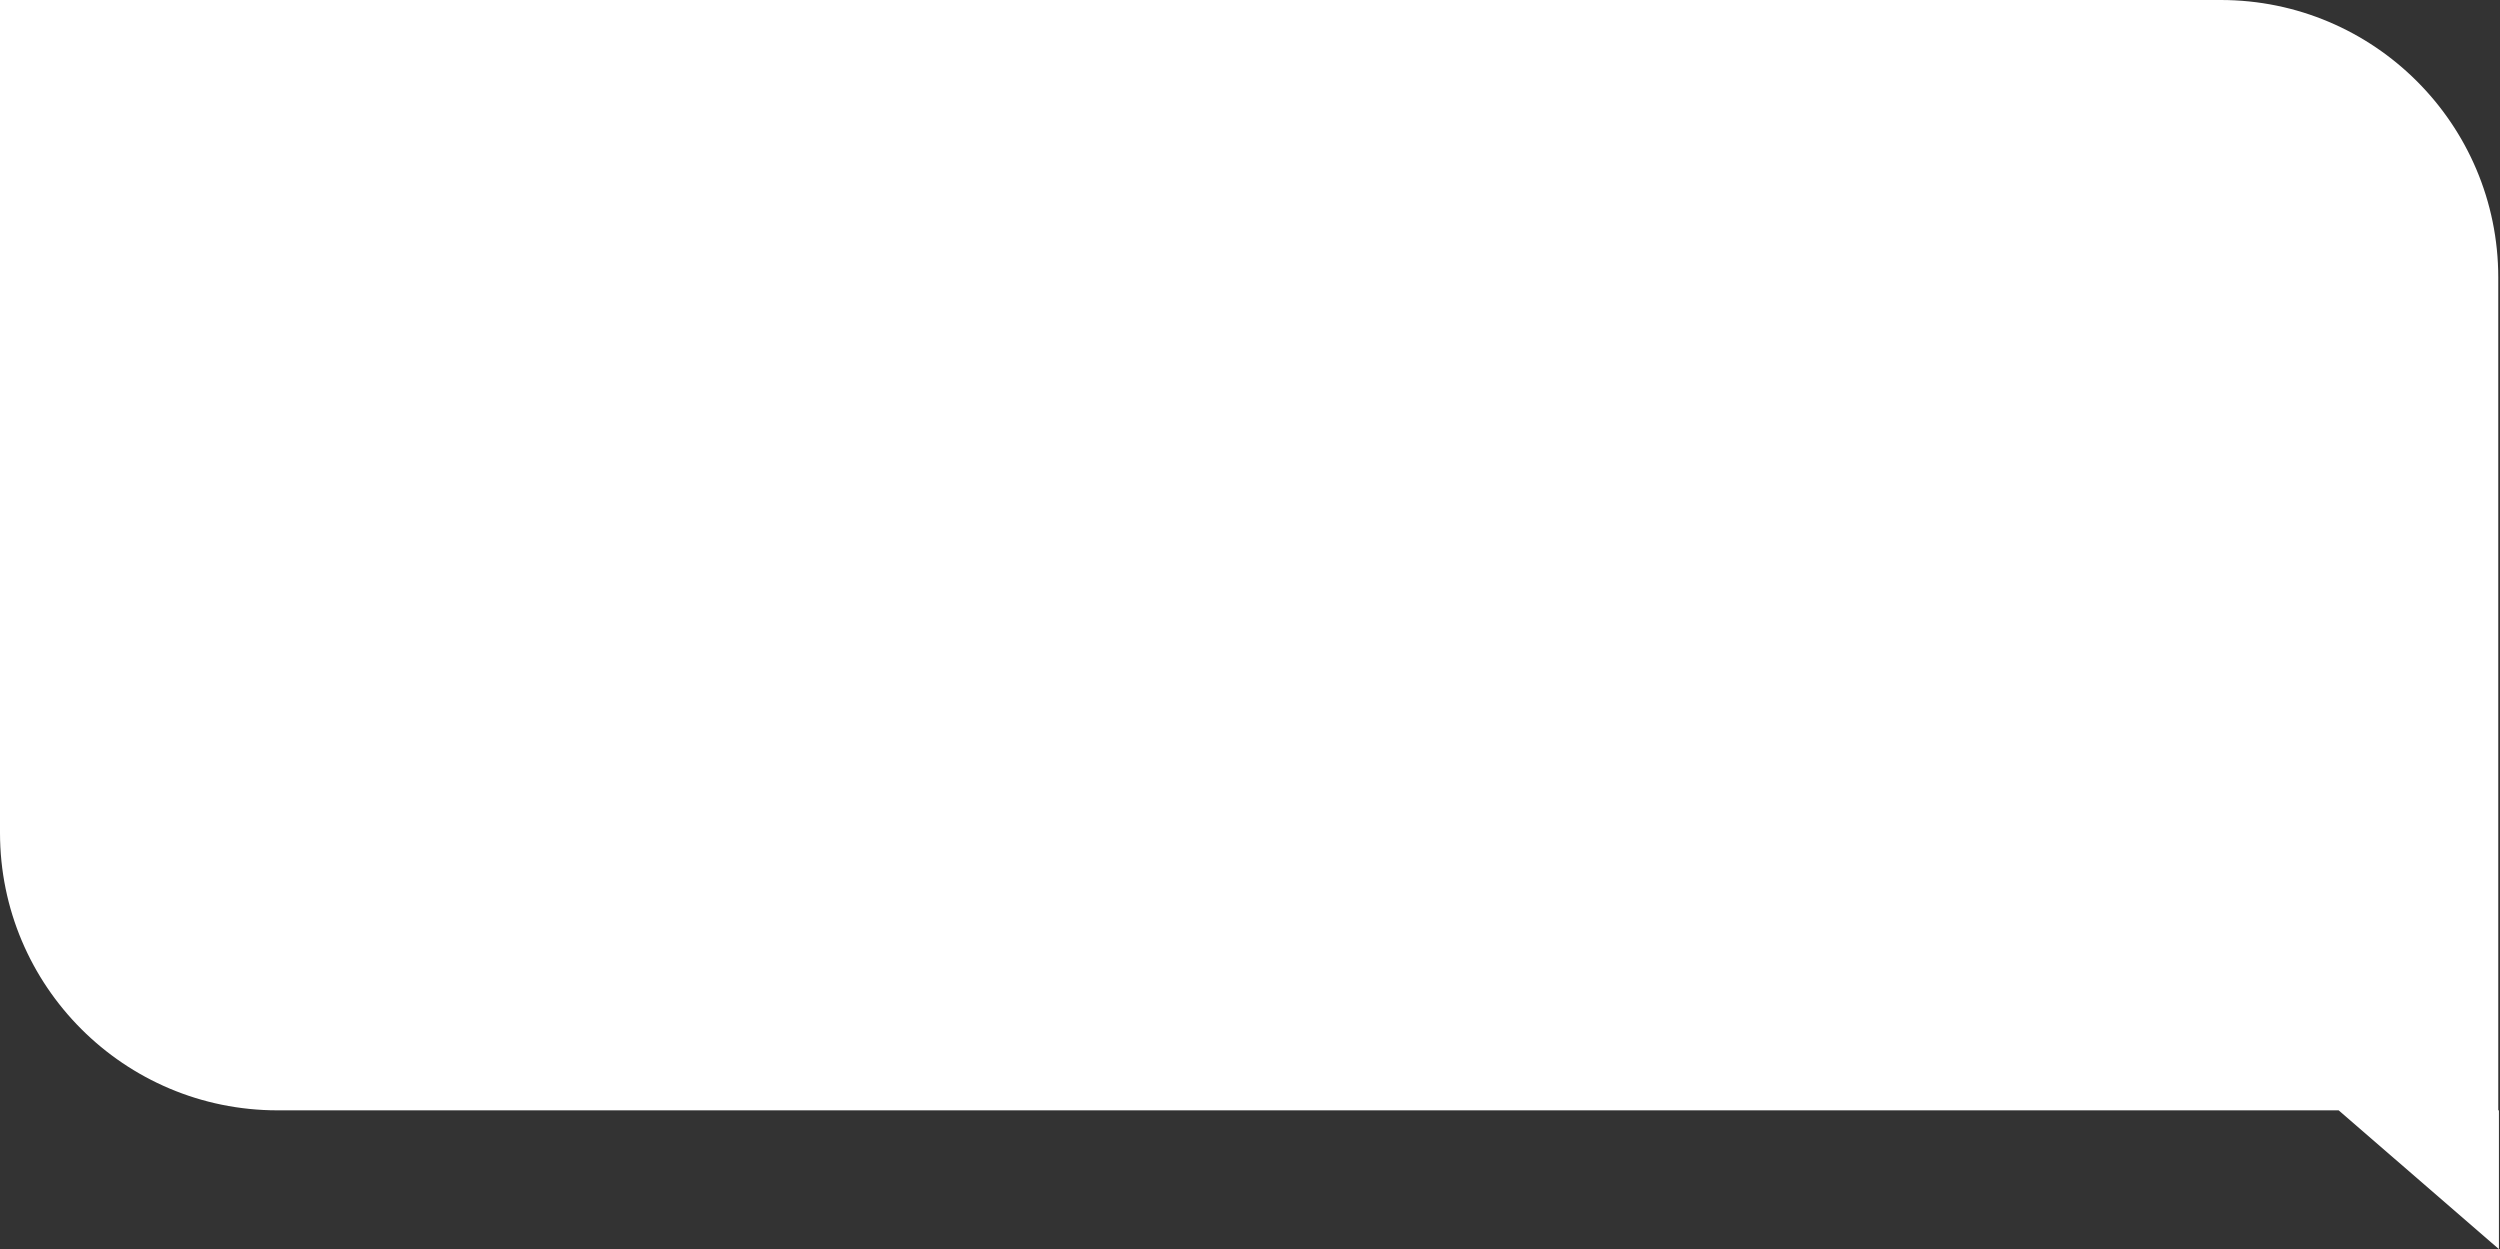 <?xml version="1.0" encoding="UTF-8"?> <svg xmlns="http://www.w3.org/2000/svg" width="1441" height="720" viewBox="0 0 1441 720" fill="none"><rect x="0" y="0" width="1441" height="720" fill="#333333" stroke="none"/> <path d="M1280 0H0V480C0 568.366 71.634 640 160 640H1348L1440.38 720V640H1440V160C1440 71.634 1368.37 0 1280 0Z" fill="white"></path> </svg> 